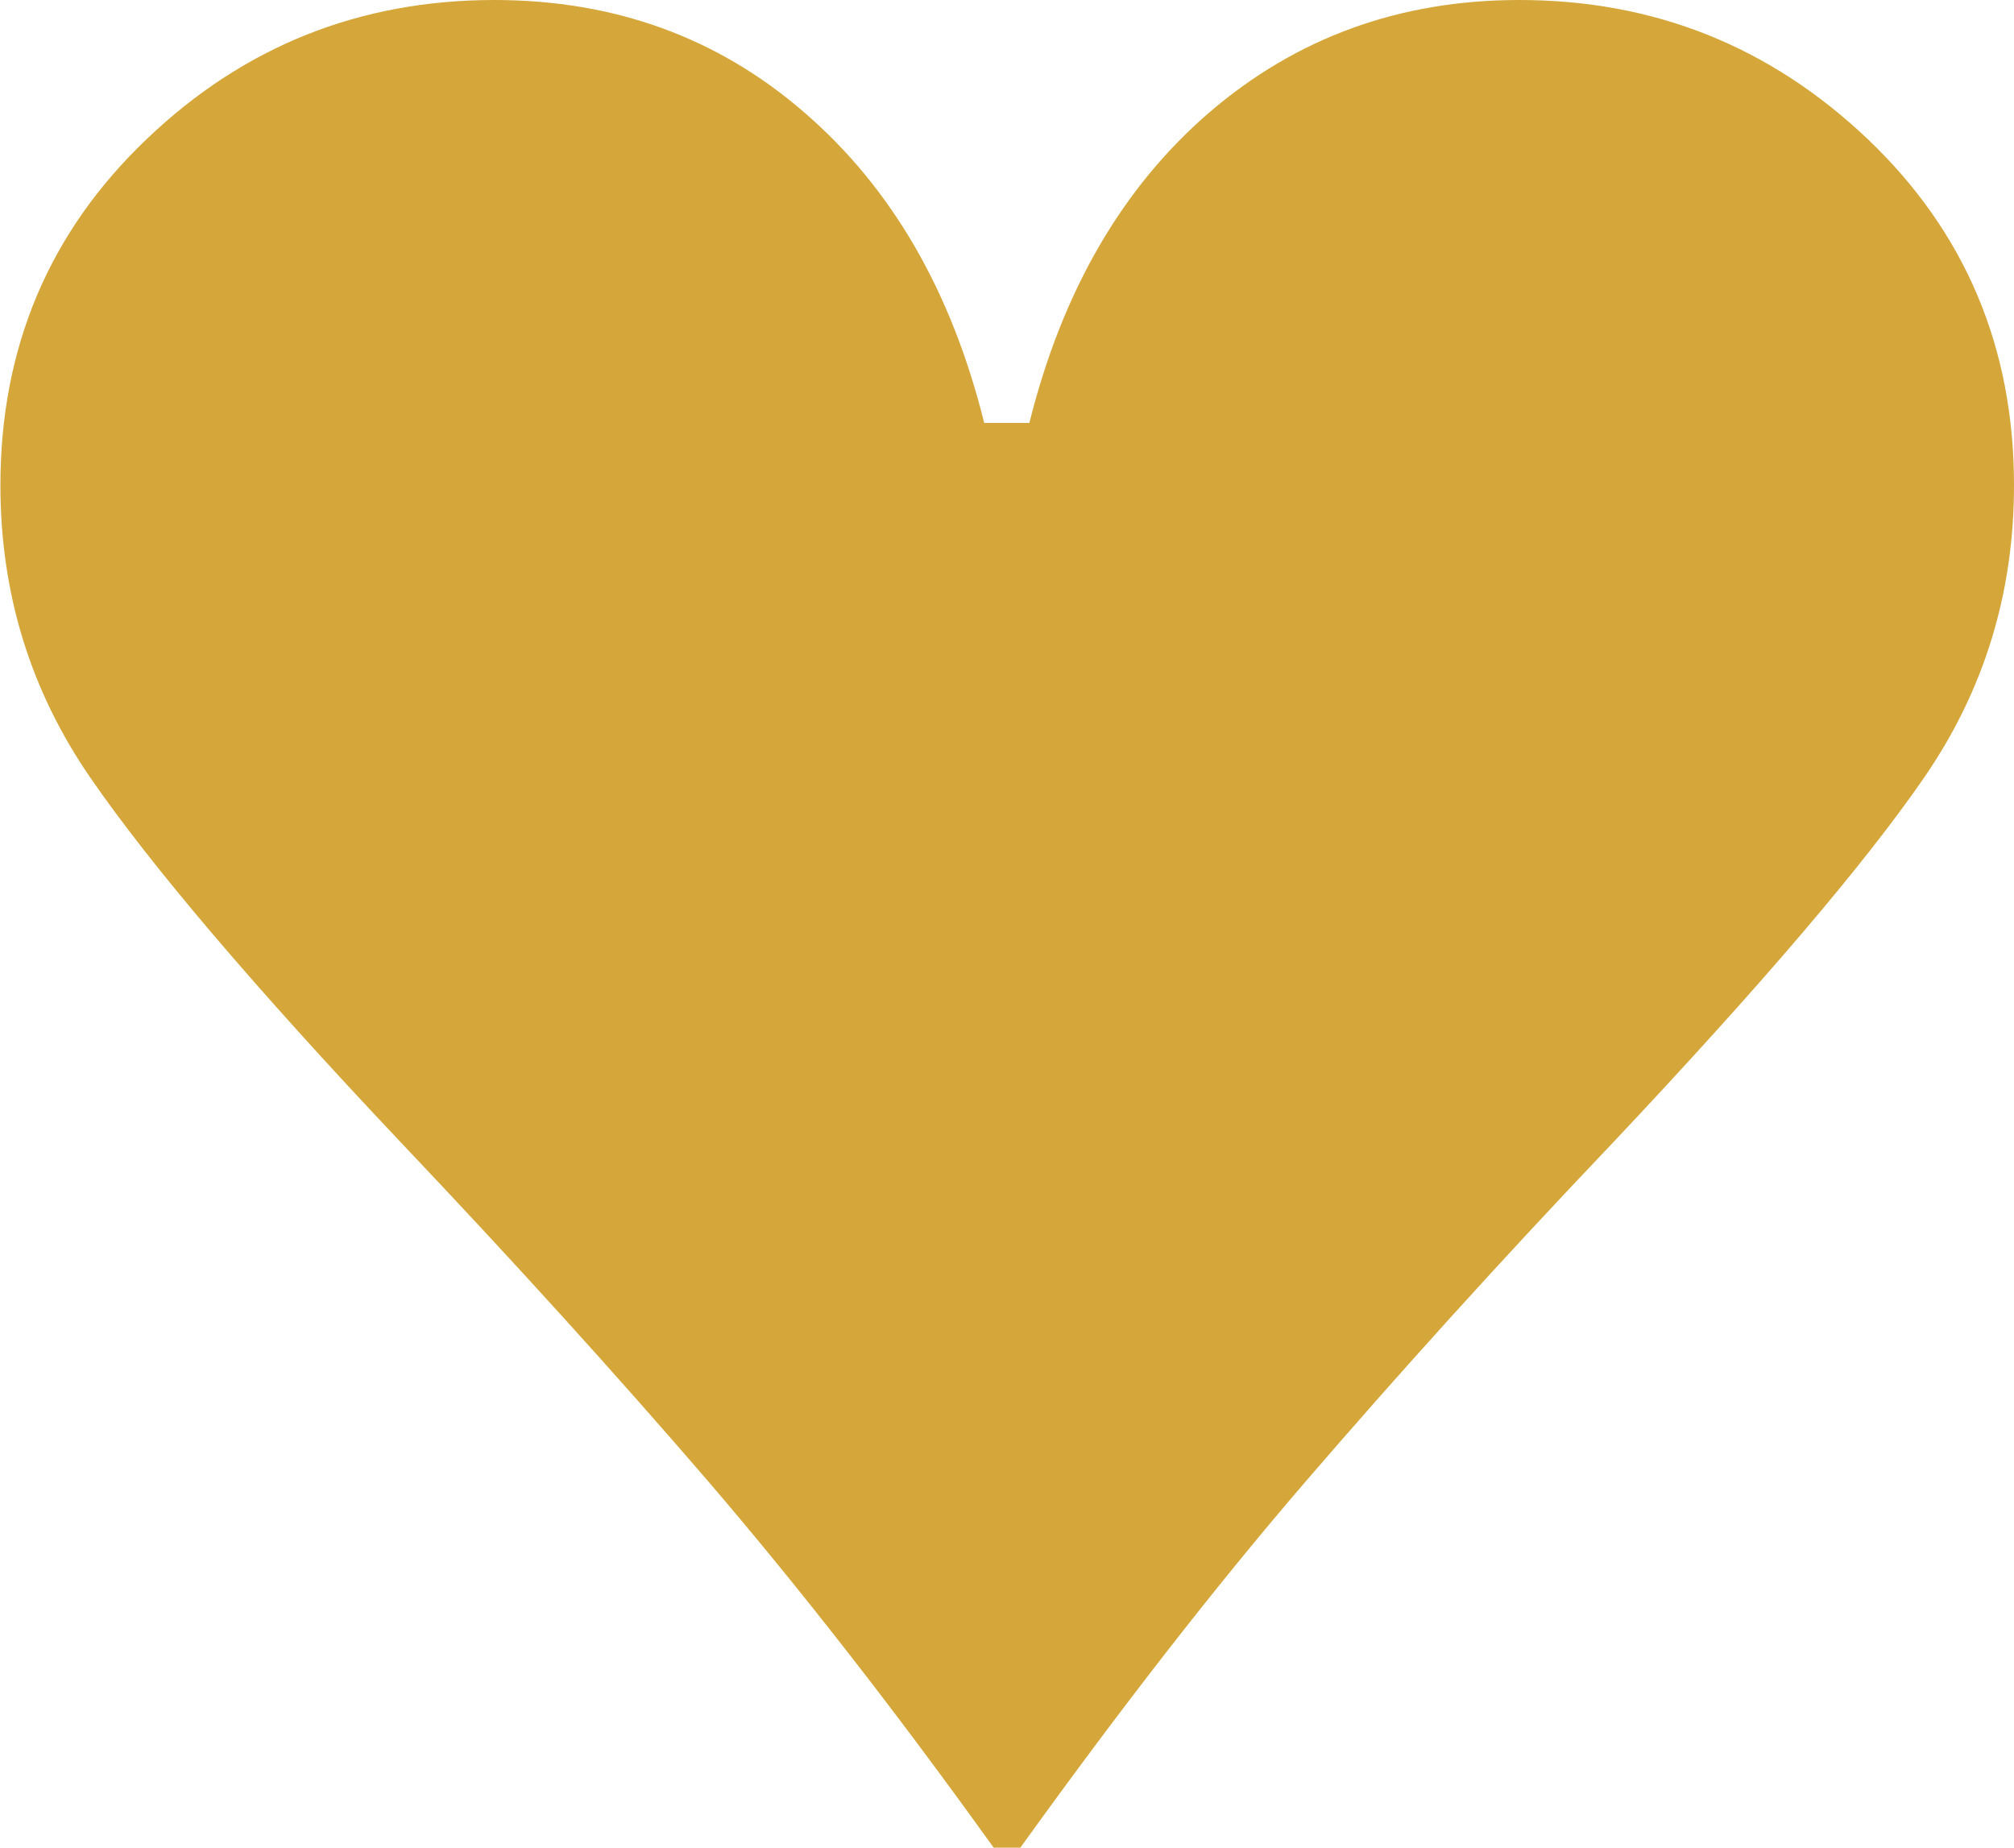 <?xml version="1.0" encoding="UTF-8"?><svg id="Layer_2" xmlns="http://www.w3.org/2000/svg" viewBox="0 0 49.05 45"><defs><style>.cls-1{fill:#d5a73b;}</style></defs><g id="Layer_1-2"><path class="cls-1" d="M24.2,45c-2.41-3.36-4.73-6.33-6.95-8.92-2.23-2.59-4.73-5.35-7.5-8.27-3.58-3.79-6.09-6.75-7.55-8.87-1.46-2.12-2.19-4.49-2.19-7.12,0-3.36,1.19-6.17,3.56-8.43C5.93,1.13,8.76,0,12.04,0c2.92,0,5.44.91,7.55,2.74,2.12,1.83,3.58,4.34,4.38,7.56h1.1c.8-3.21,2.26-5.73,4.38-7.56,2.12-1.82,4.63-2.74,7.55-2.74,3.29,0,6.11,1.13,8.49,3.39,2.37,2.26,3.56,5.07,3.56,8.43,0,2.63-.73,5-2.19,7.12-1.46,2.12-3.98,5.07-7.56,8.87-2.78,2.92-5.27,5.68-7.5,8.27-2.23,2.59-4.54,5.57-6.95,8.92h-.66Z"/></g></svg>
